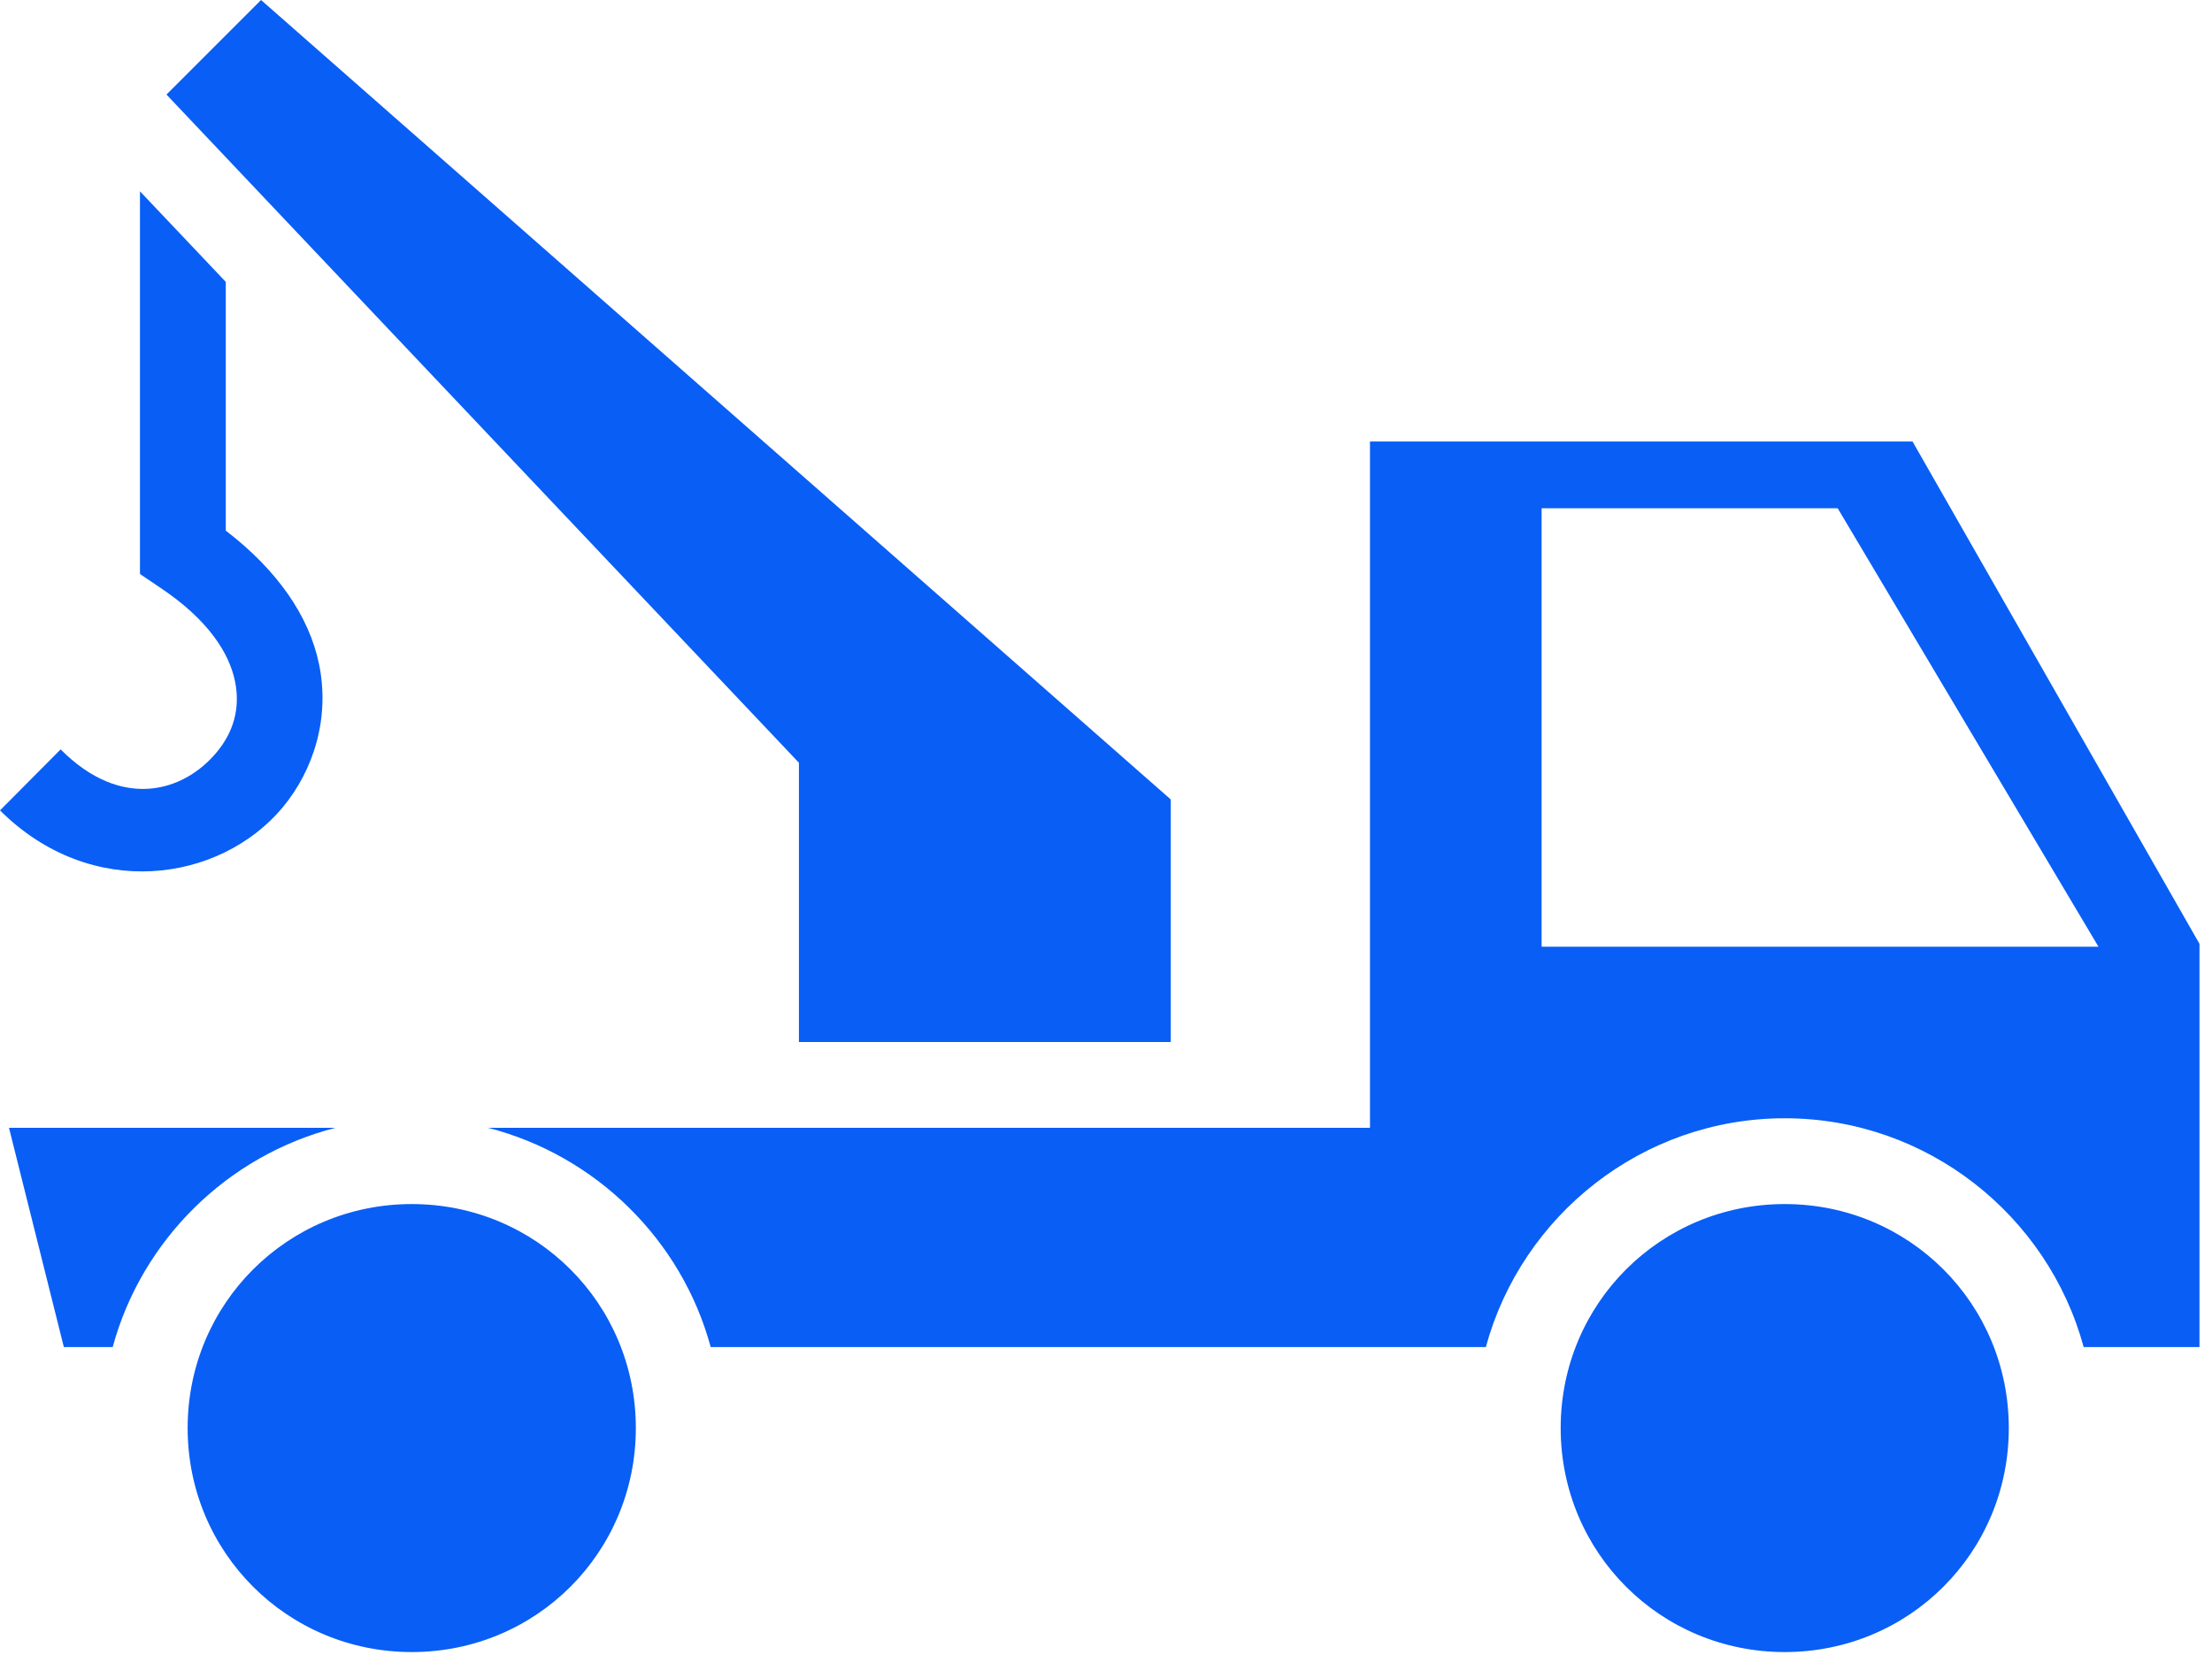 <svg width="58" height="44" viewBox="0 0 58 44" fill="none" xmlns="http://www.w3.org/2000/svg">
<path d="M6.845 0L4.365 2.48L20.948 20.005V27.33H30.698V20.968L6.845 0ZM3.67 5.018V15.055L4.171 15.393C5.491 16.267 6.014 17.155 6.162 17.867C6.31 18.593 6.109 19.218 5.681 19.73C4.824 20.767 3.192 21.267 1.59 19.655L0 21.255C2.397 23.642 5.766 23.142 7.409 21.18C8.231 20.192 8.655 18.817 8.365 17.418C8.109 16.168 7.275 14.955 5.92 13.918V7.393L3.67 5.018ZM35.922 11.58V29.58H12.797C15.623 30.305 17.872 32.517 18.635 35.33H38.96C39.898 31.88 43.06 29.33 46.797 29.33C50.535 29.33 53.697 31.88 54.635 35.33H57.672V24.755L50.148 11.58H35.922ZM40.422 13.33H48.185L55.023 24.83H40.422V14.455V13.33ZM0.236 29.58L1.674 35.33H2.955C3.72 32.517 5.966 30.305 8.797 29.58H0.236ZM10.797 31.58C7.537 31.58 4.92 34.193 4.92 37.455C4.92 40.718 7.537 43.33 10.797 43.33C14.06 43.33 16.672 40.718 16.672 37.455C16.672 34.193 14.06 31.58 10.797 31.58ZM46.797 31.58C43.535 31.58 40.922 34.193 40.922 37.455C40.922 40.718 43.535 43.33 46.797 43.33C50.06 43.33 52.672 40.718 52.672 37.455C52.672 34.193 50.06 31.58 46.797 31.58Z" fill="#095EF5"/>
</svg>
